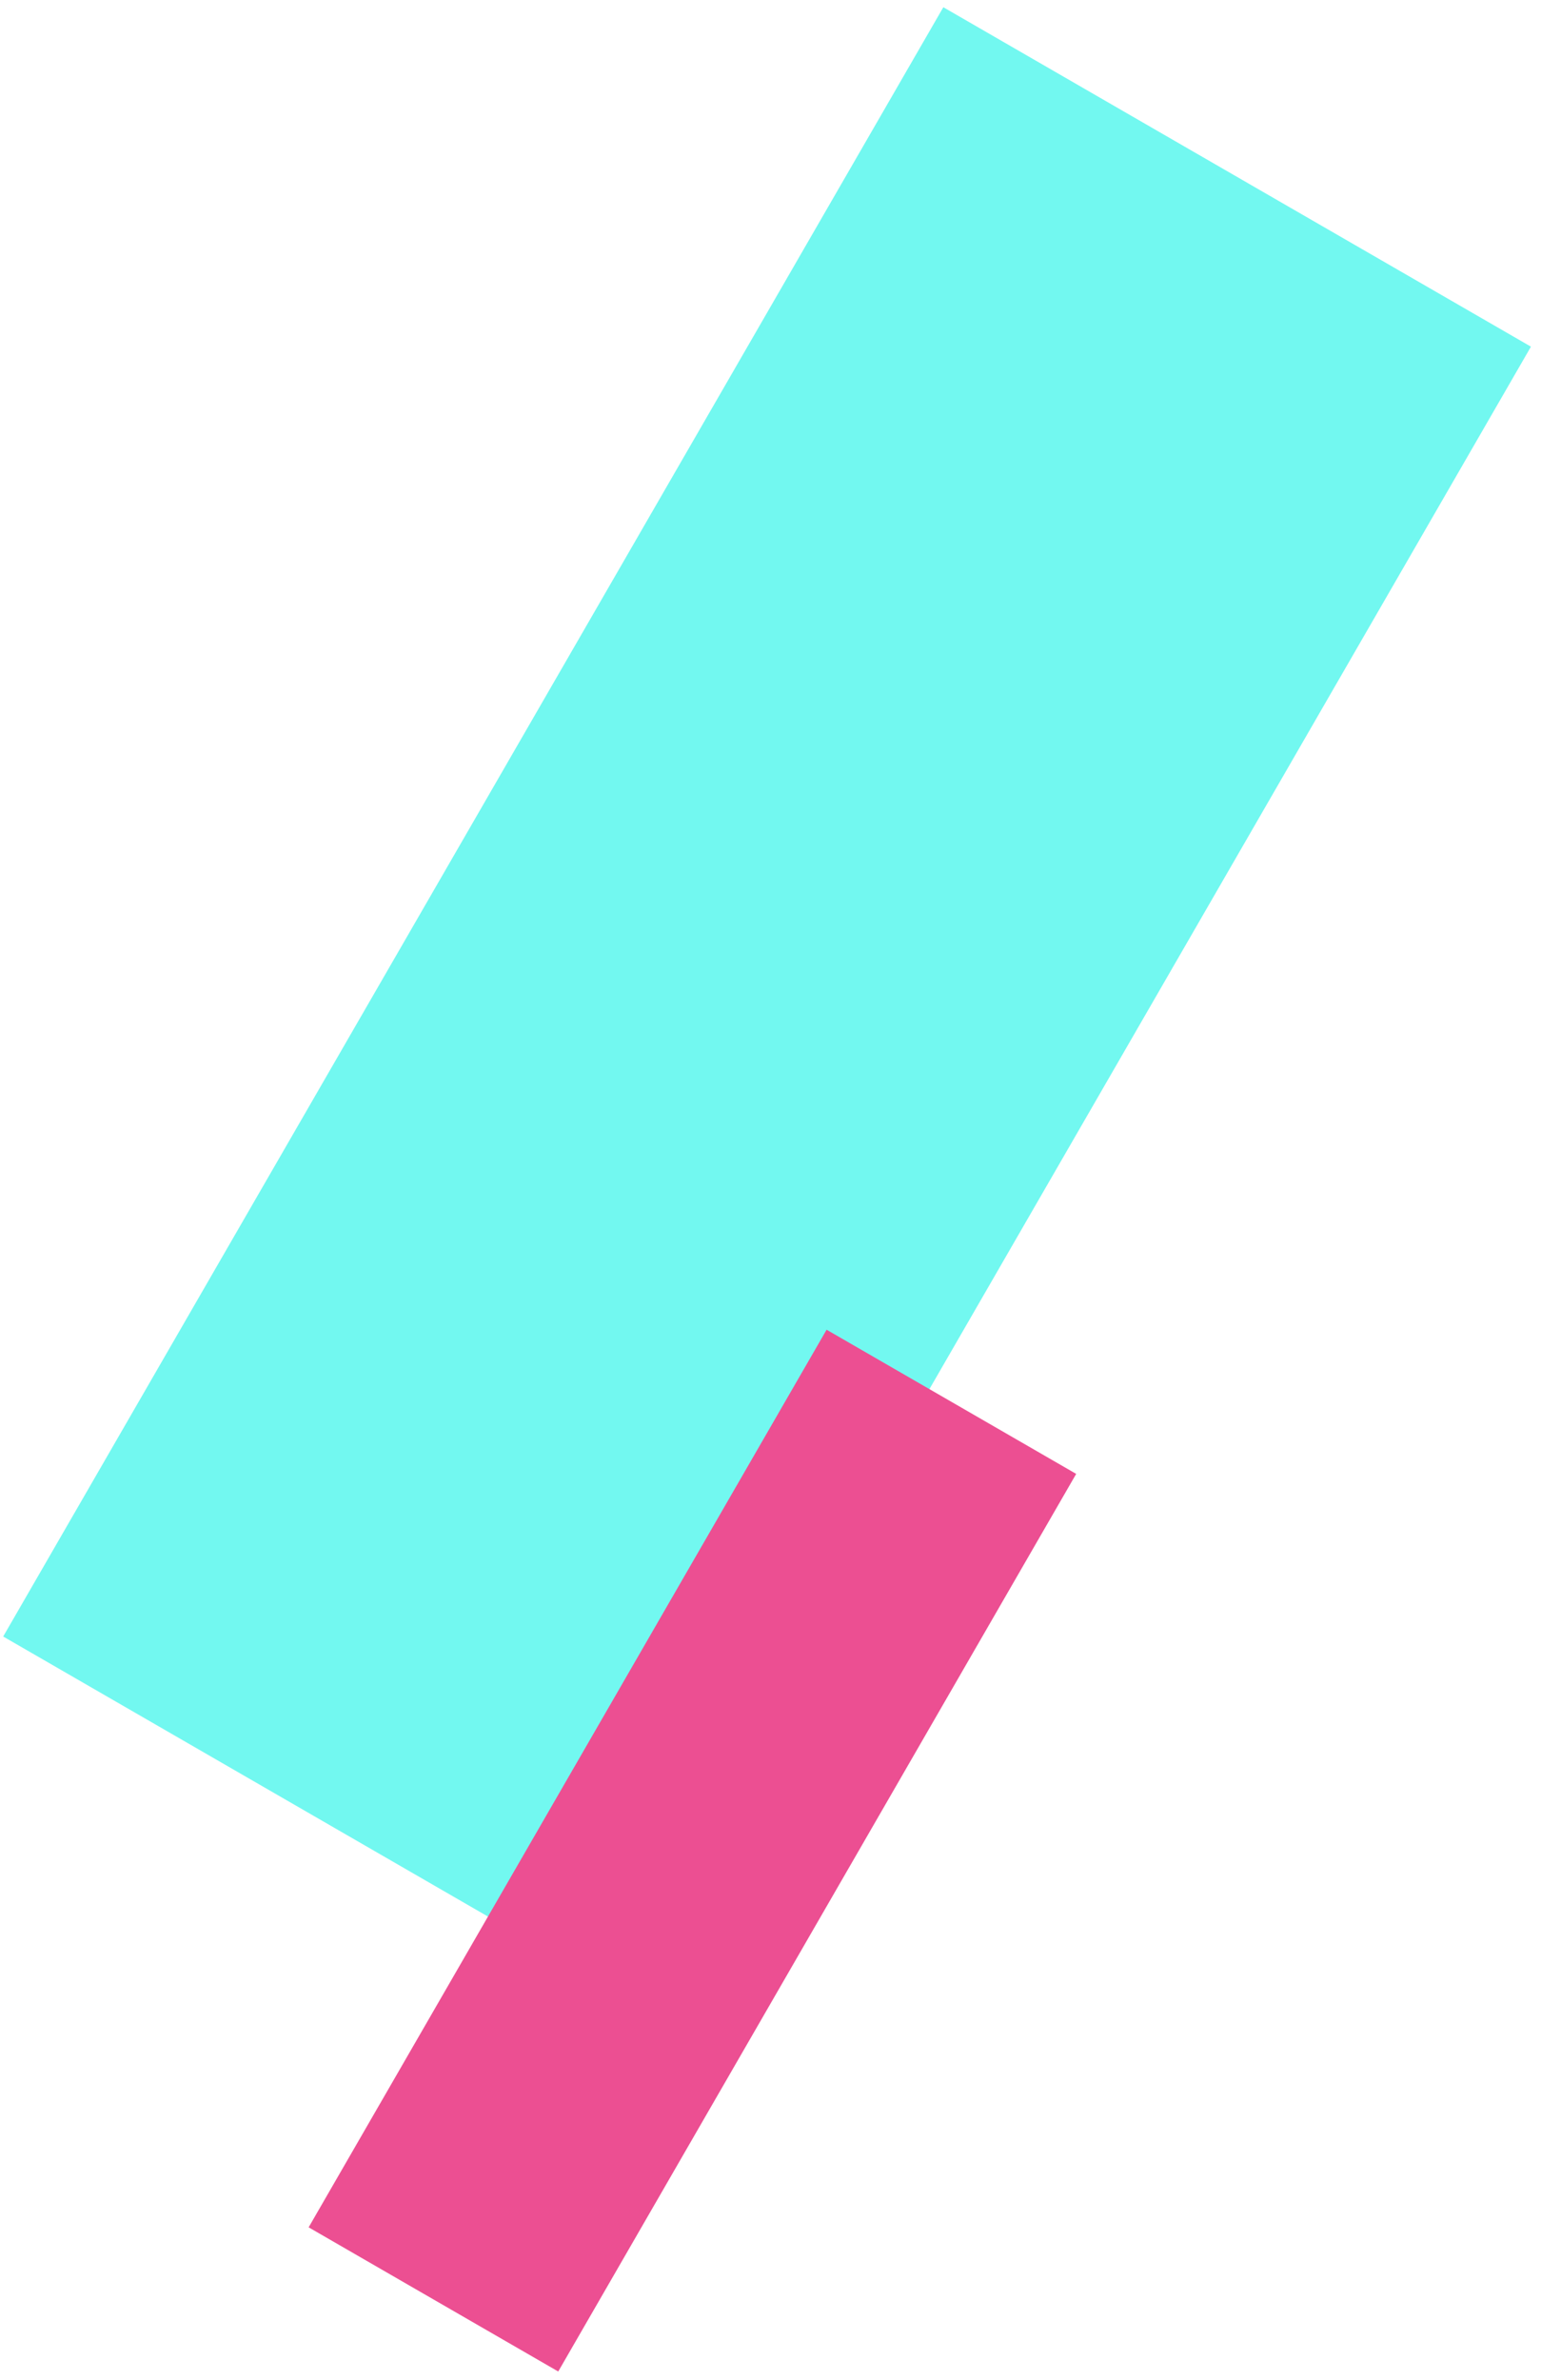 <?xml version="1.0" encoding="UTF-8"?> <svg xmlns="http://www.w3.org/2000/svg" width="103" height="159" viewBox="0 0 103 159" fill="none"> <rect x="0.213" y="109.324" width="125.679" height="45.351" transform="rotate(-60 0.213 109.324)" fill="#72F8F0"></rect> <rect x="20.63" y="148.792" width="69.239" height="19.263" transform="rotate(-60 20.63 148.792)" fill="#EC4F92"></rect> </svg> 